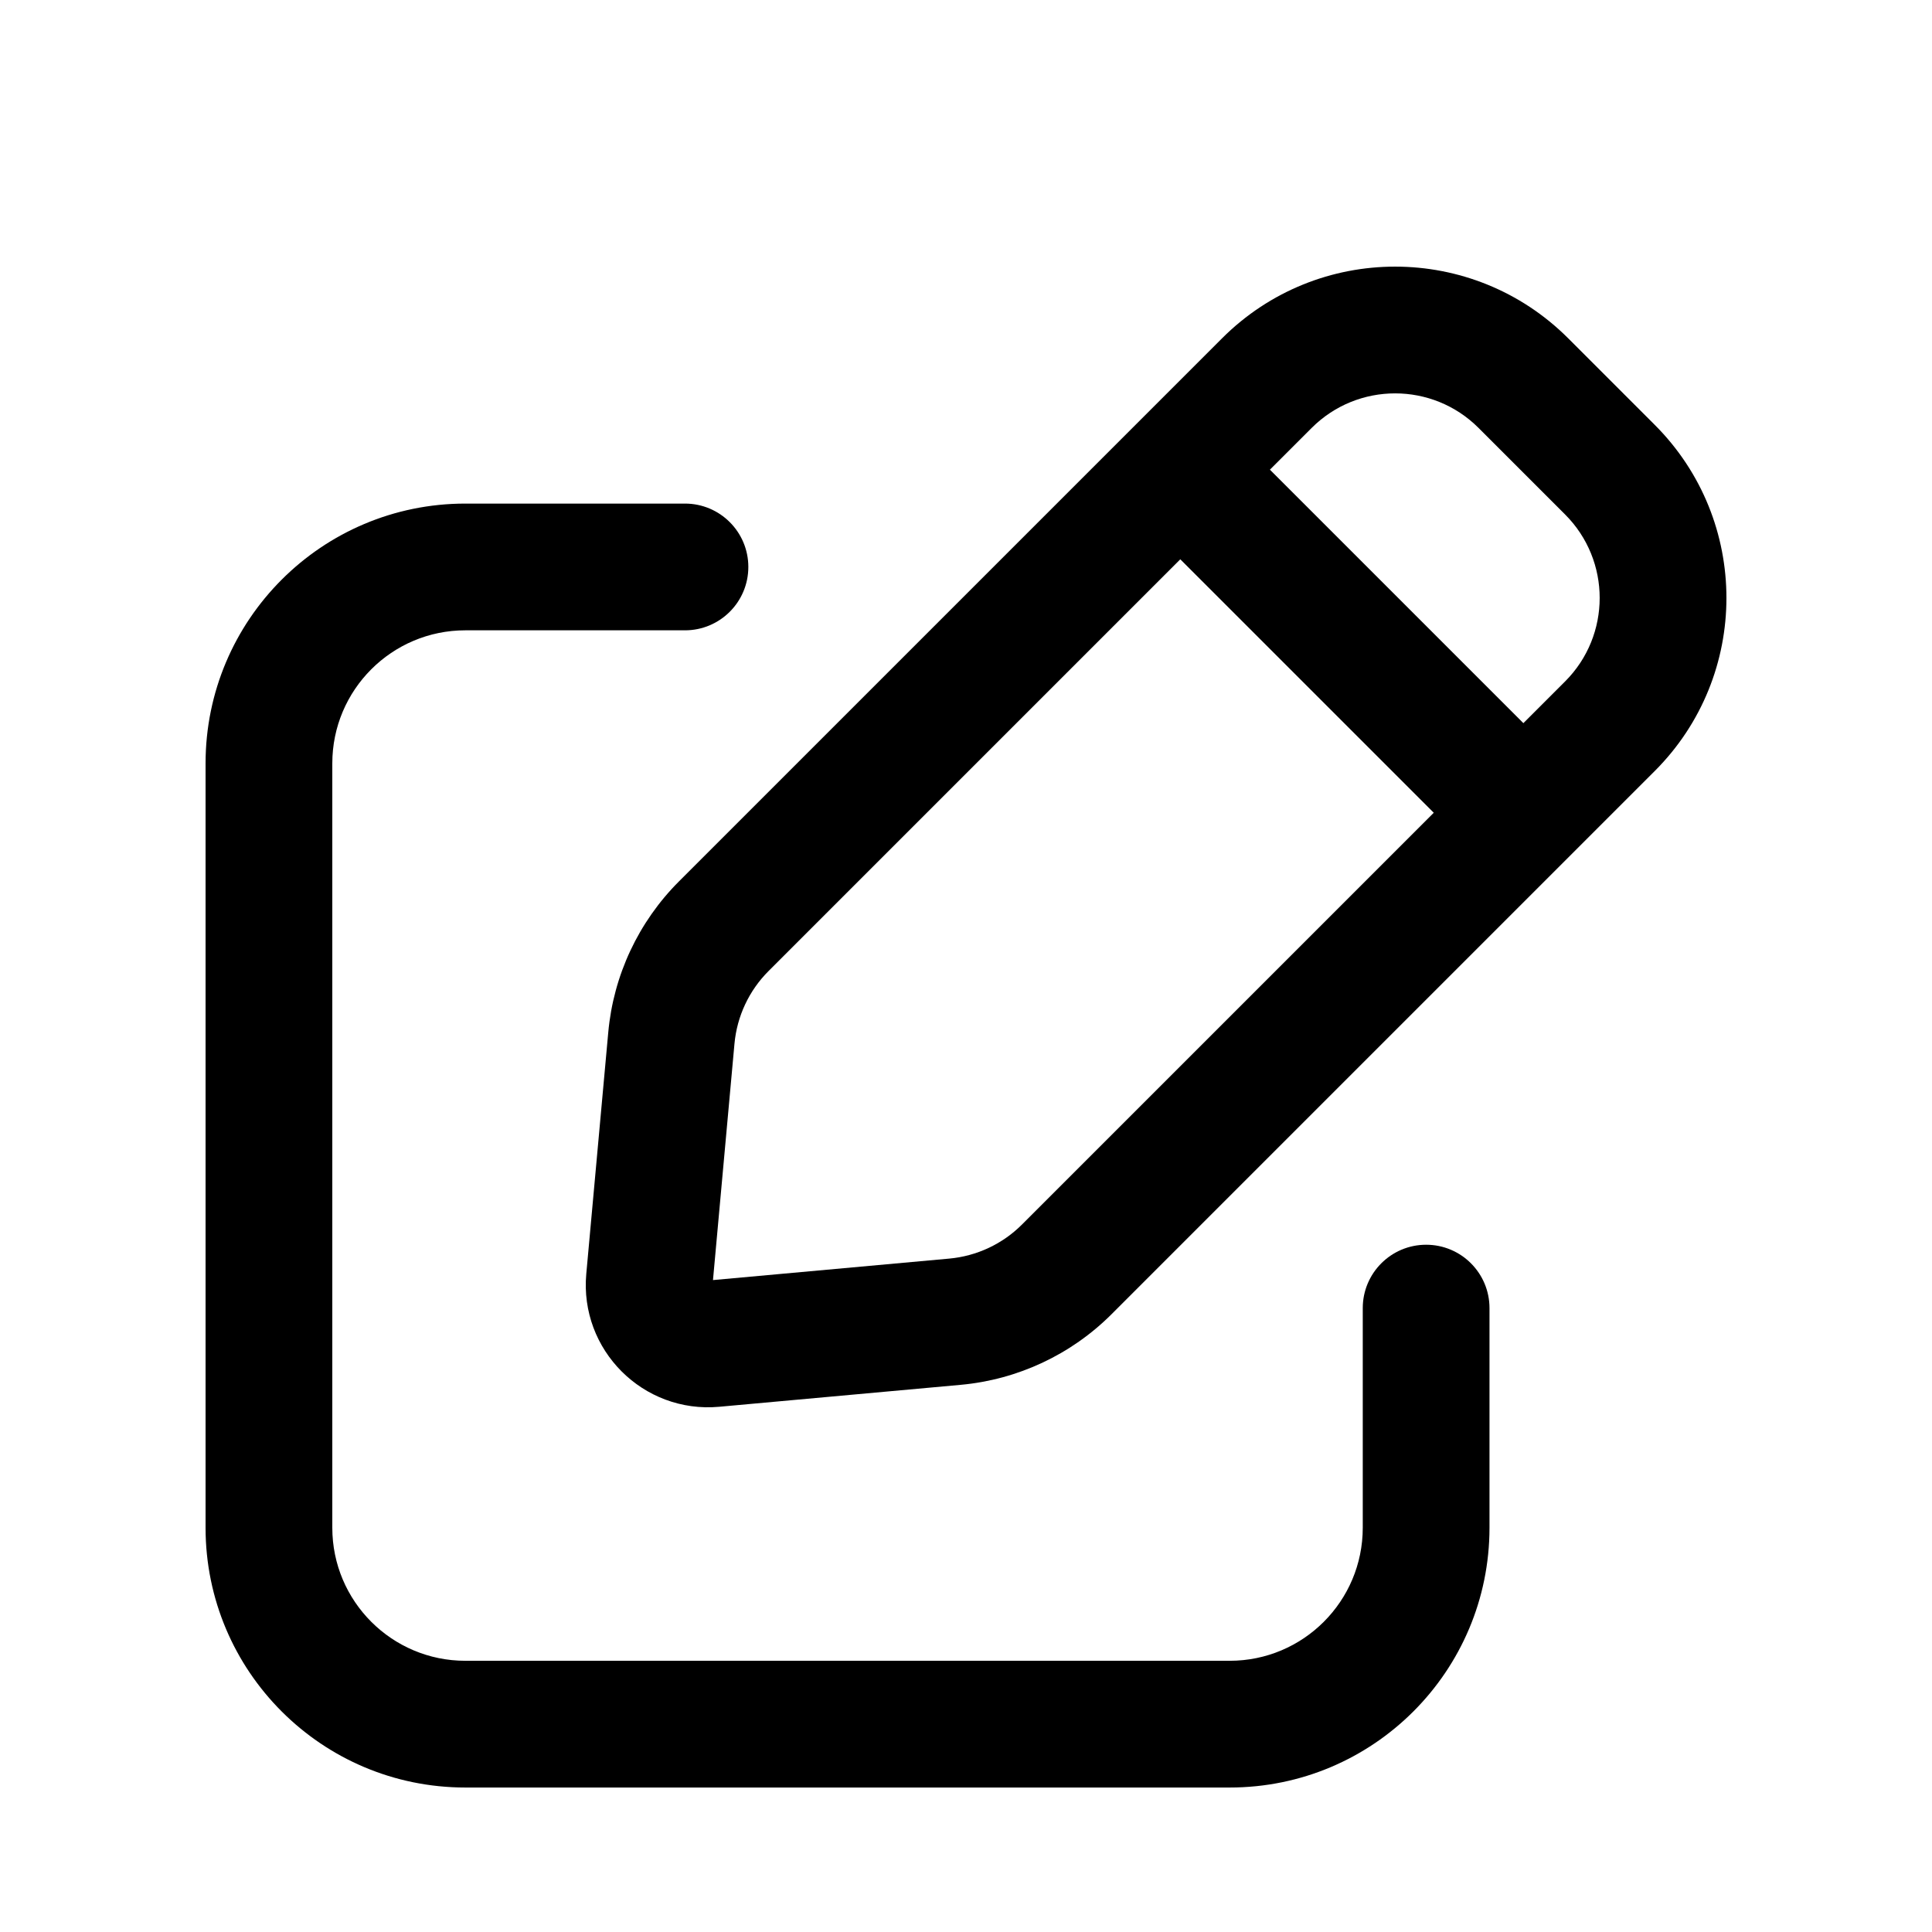 <?xml version="1.0" encoding="UTF-8"?>
<!-- Uploaded to: SVG Repo, www.svgrepo.com, Generator: SVG Repo Mixer Tools -->
<svg fill="#000000" width="800px" height="800px" version="1.1" viewBox="144 144 512 512" xmlns="http://www.w3.org/2000/svg">
 <g fill-rule="evenodd">
  <path d="m267.33 311.04c-19.477 0-35.266 15.789-35.266 35.27v202.55c0 19.477 15.789 35.266 35.266 35.266h202.55c19.477 0 35.266-15.789 35.266-35.266v-58.199c0-9.273 7.519-16.793 16.793-16.793 9.277 0 16.793 7.519 16.793 16.793v58.199c0 38.027-30.828 68.852-68.852 68.852h-202.55c-38.027 0-68.852-30.824-68.852-68.852v-202.55c0-38.027 30.824-68.855 68.852-68.855h58.195c9.277 0 16.793 7.519 16.793 16.793 0 9.277-7.516 16.793-16.793 16.793z"/>
  <path d="m456.79 292.22-109.12 109.12c-5.172 5.172-8.371 11.996-9.031 19.285l-5.691 62.609 62.605-5.691c7.289-0.664 14.113-3.859 19.289-9.035l109.12-109.12zm90.922 43.422-67.172-67.172 11.062-11.059c12.215-12.215 32.02-12.215 44.234 0l22.934 22.934c12.215 12.219 12.215 32.023 0 44.238zm-248.34 145.93c-1.832 20.172 15.066 37.07 35.238 35.238l63.988-5.816c15.113-1.375 29.266-8.004 39.996-18.734l143.93-143.93c25.332-25.332 25.332-66.406 0-91.738l-22.934-22.934c-25.332-25.332-66.402-25.332-91.734 0l-143.93 143.93c-10.73 10.73-17.359 24.883-18.73 39.992z"/>
 </g>
</svg>